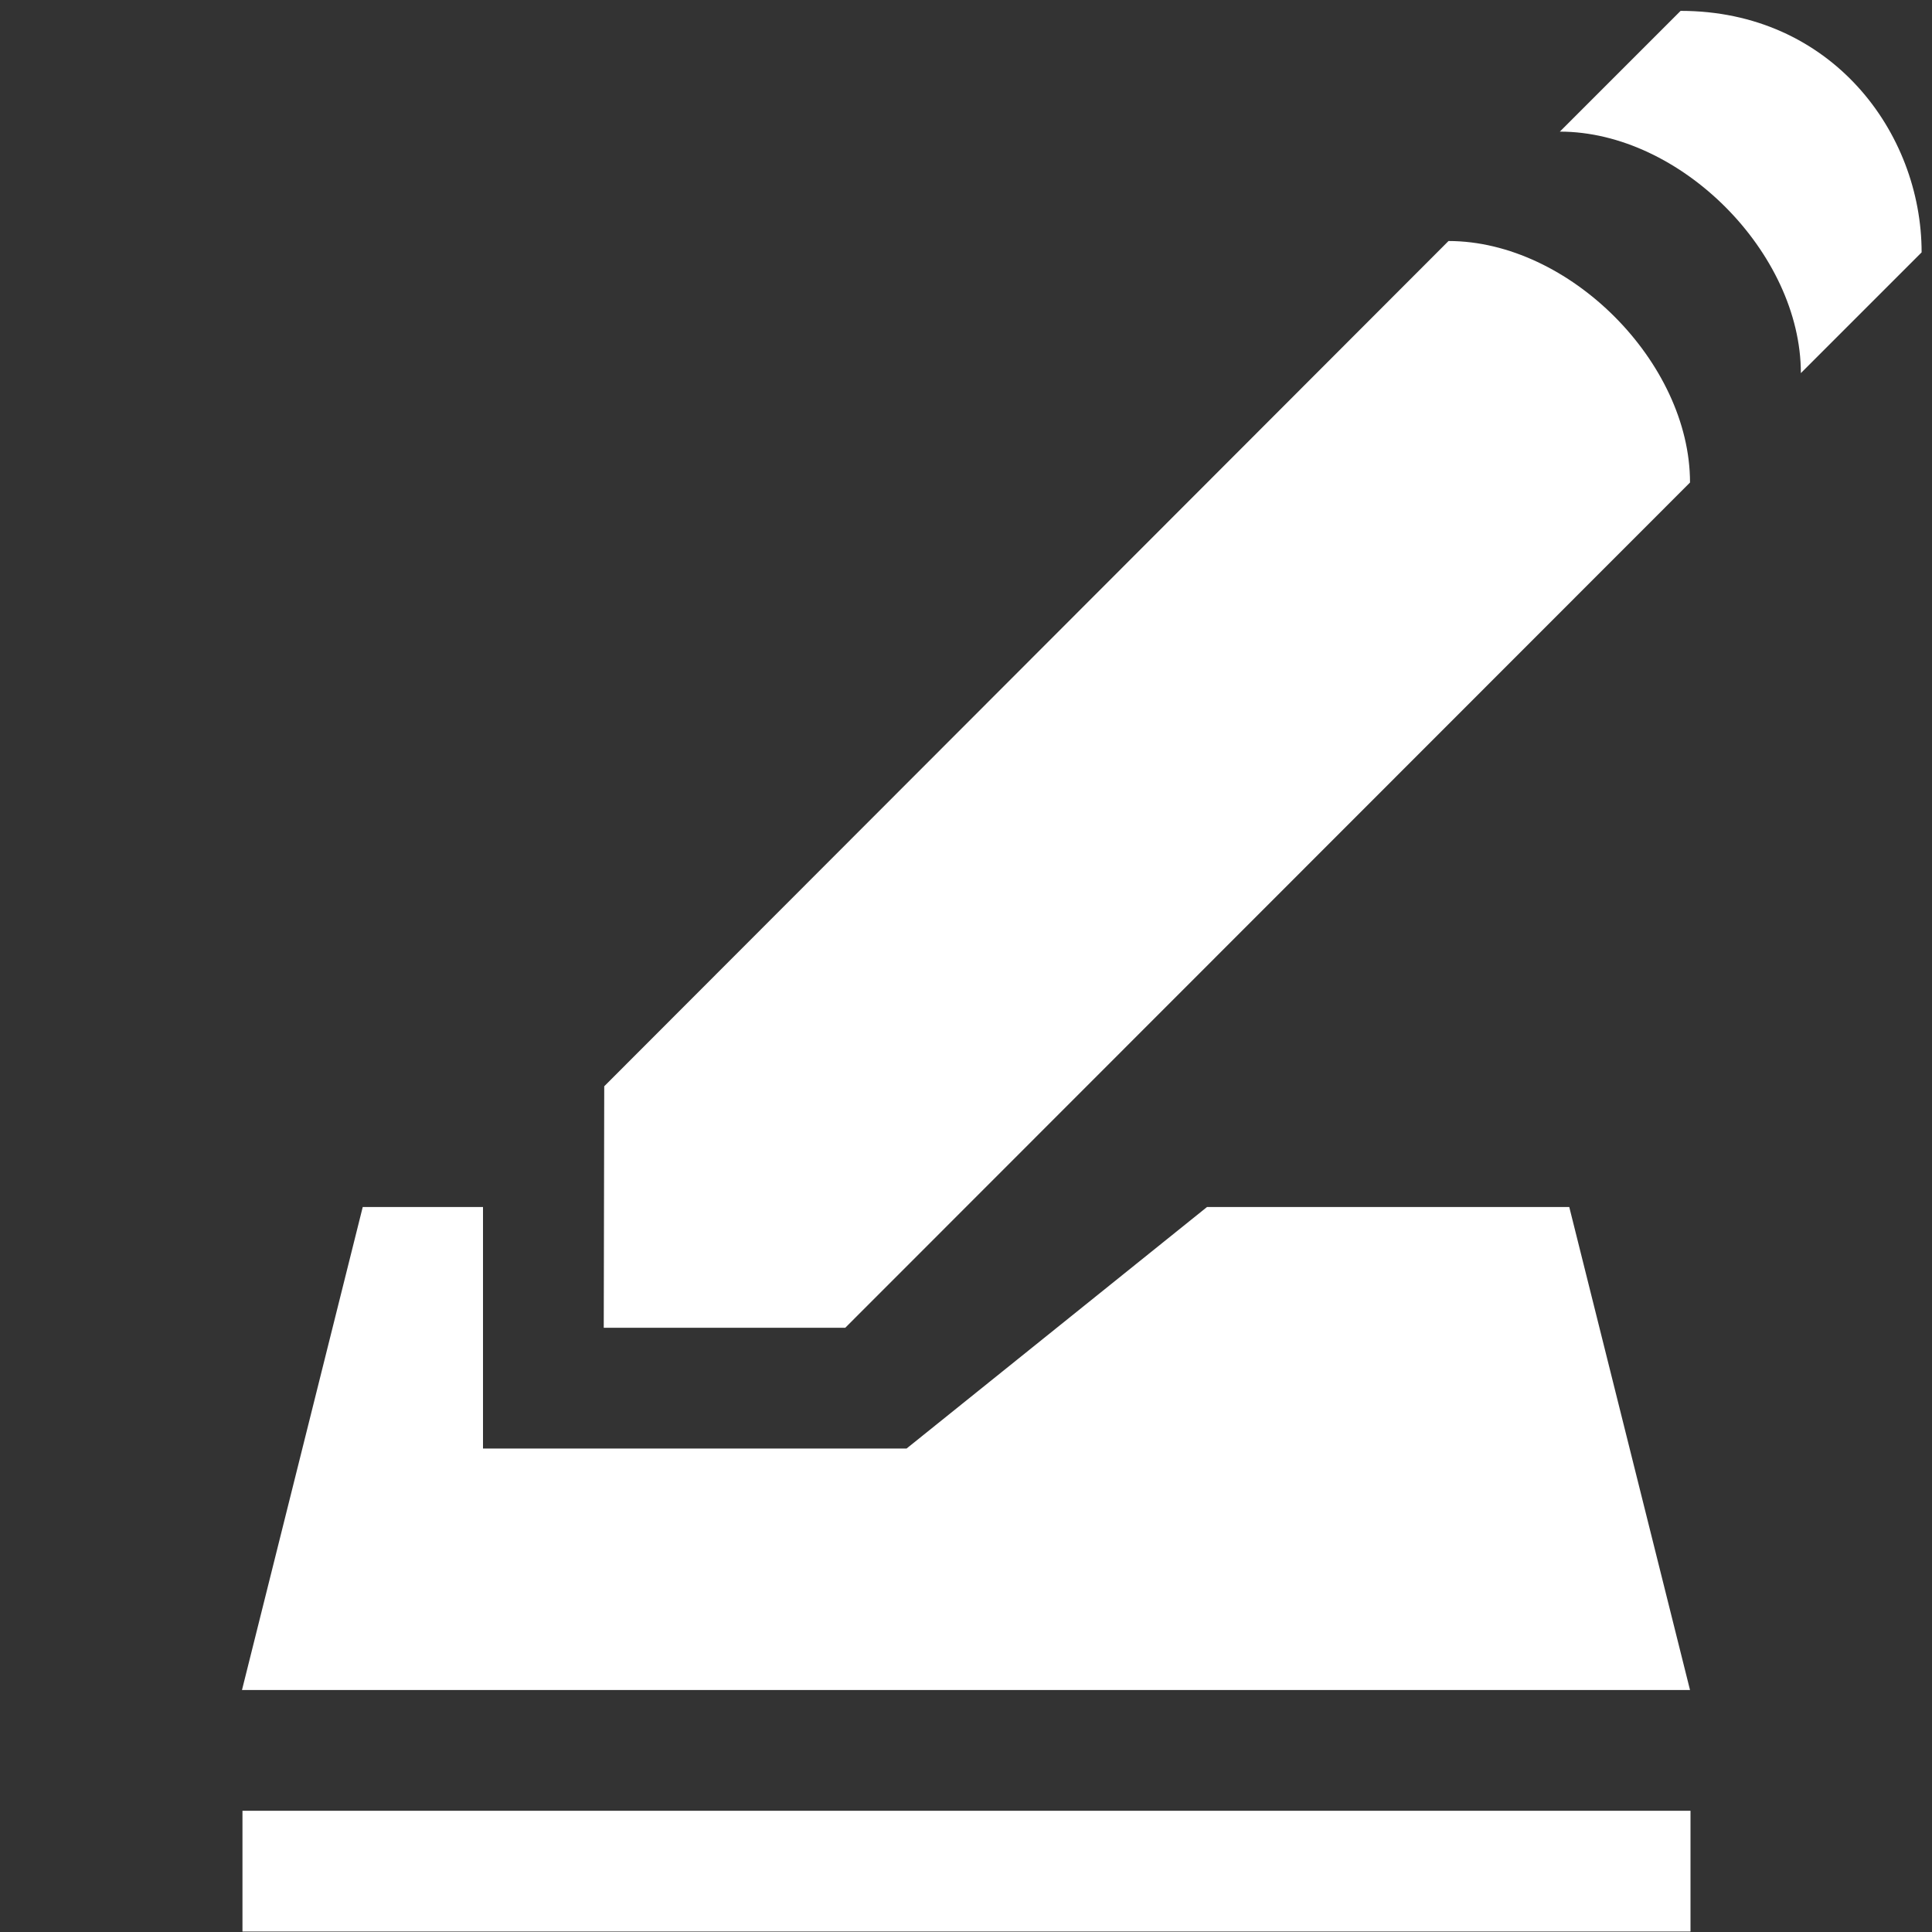 <?xml version="1.0" encoding="UTF-8"?>
<svg height="16px" viewBox="0 0 16 16" width="16px" xmlns="http://www.w3.org/2000/svg">
    <rect x="0" y="0" width="16" height="16" fill="#333333" stroke="none"/>
    <path d="m 13.918 0.09 l -1 1 c 1 0 1.996 1.004 1.996 2 l 1 -1 c 0 -0.996 -0.75 -2 -1.996 -2 z m -1.922 1.906 l -6.992 7 l -0.004 2 h 2 l 6.996 -7 c 0 -0.996 -1 -2 -2 -2 z m -8.992 8 l -1 4 h 11.992 l -1 -4 h -3 l -2.488 2 h -3.508 v -2 z m -0.996 5 v 1 h 11.992 v -1 z m 0 0" fill="#fff"/>
</svg>
